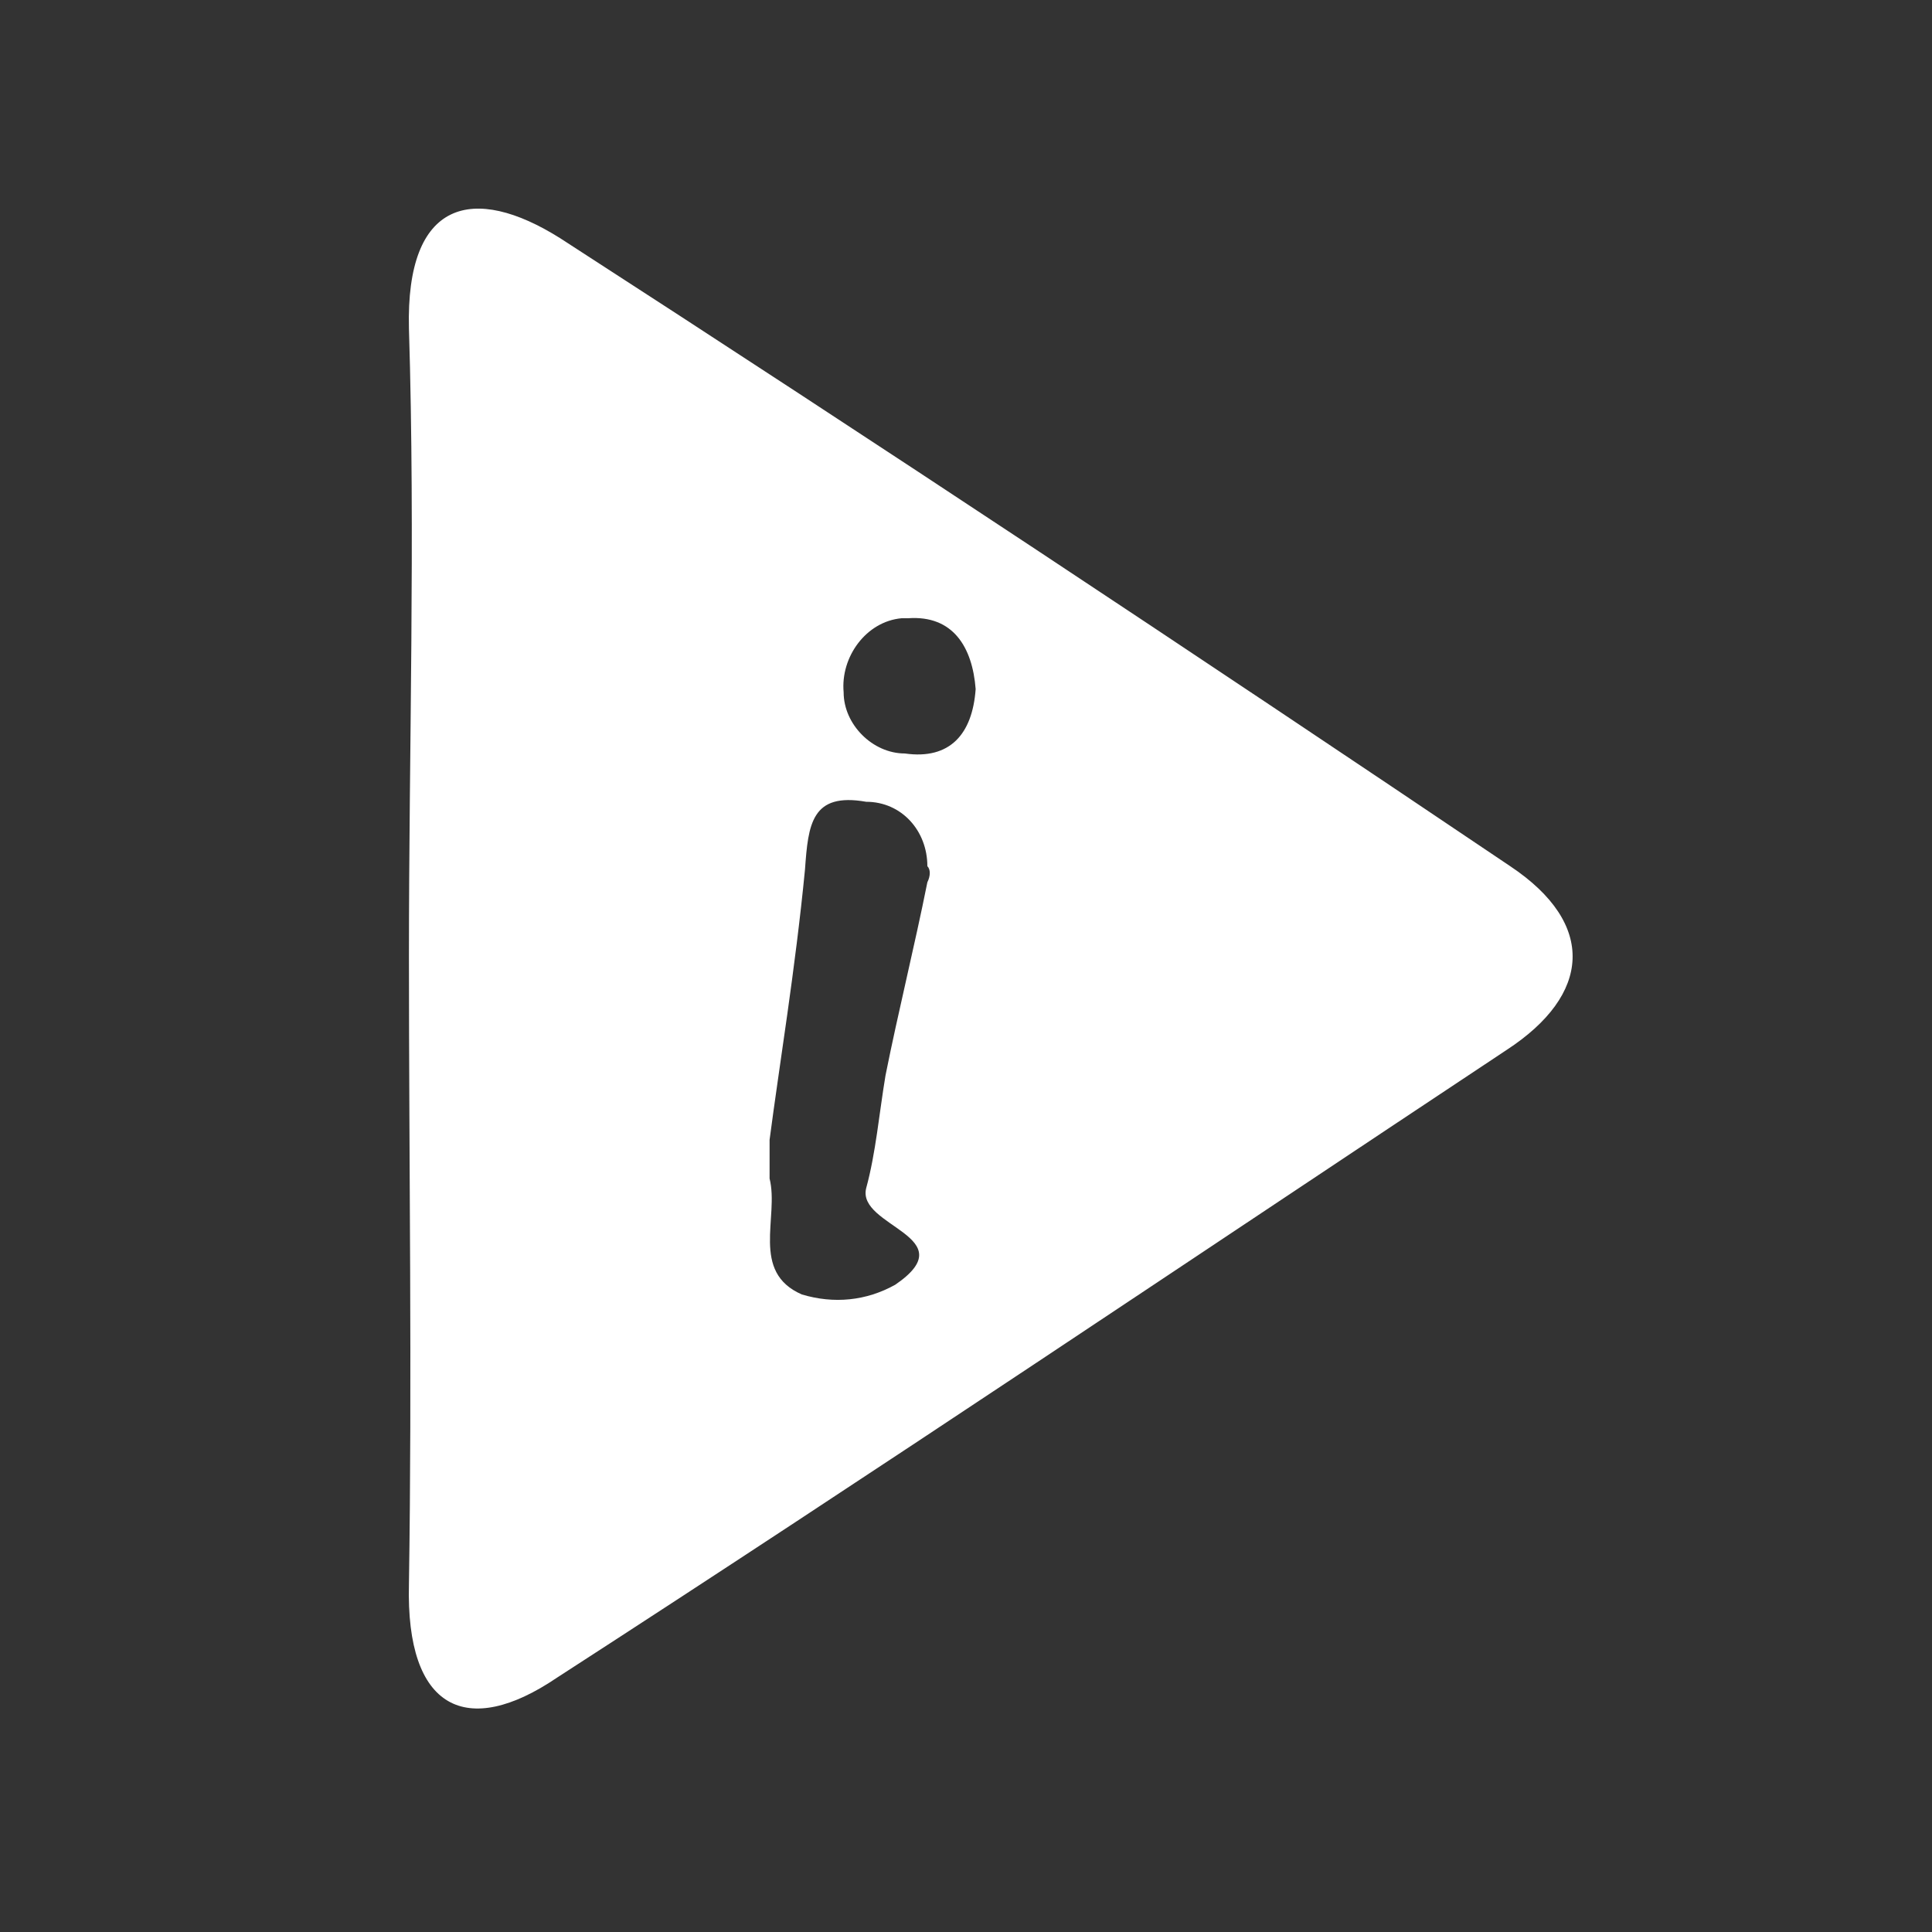 <?xml version="1.0" encoding="utf-8"?>
<!-- Generator: Adobe Illustrator 21.0.0, SVG Export Plug-In . SVG Version: 6.00 Build 0)  -->
<svg version="1.1" id="Layer_1" xmlns="http://www.w3.org/2000/svg" xmlns:xlink="http://www.w3.org/1999/xlink" x="0px" y="0px"
	 viewBox="0 0 60 60" style="enable-background:new 0 0 60 60;" xml:space="preserve">
<rect x="0" y="0" width="60" height="60" fill="#333333" stroke="none"/>
<style type="text/css">
	.st0{fill:#FFFFFF;}
</style>
<title>Artboard 1</title>
<path class="st0" d="M46.9,26.9c-9.8-6.6-19.6-13.1-29.5-19.5c-2.7-1.7-4.8-1.2-4.7,2.8c0.2,6.5,0,13,0,19.5s0.1,13,0,19.5
	c-0.1,3.9,1.8,4.8,4.6,2.9c9.9-6.4,19.7-13,29.5-19.5C49.4,30.9,49.6,28.7,46.9,26.9z M28.8,27.4c-0.4,2-0.9,4-1.3,6
	c-0.2,1.2-0.3,2.4-0.6,3.5c-0.3,1.2,3.1,1.5,0.9,3c-0.9,0.5-1.9,0.6-2.9,0.3c-1.6-0.7-0.7-2.4-1-3.6c0-0.2,0-0.3,0-1.2
	c0.3-2.3,0.8-5.3,1.1-8.4c0.1-1.4,0.2-2.4,1.9-2.1c1.1,0,1.9,0.9,1.9,2C28.9,27,28.9,27.2,28.8,27.4z M28.1,23.4
	c-1,0-1.9-0.9-1.9-1.9c-0.1-1.1,0.7-2.2,1.8-2.3c0.1,0,0.2,0,0.2,0c1.4-0.1,2,0.9,2.1,2.2C30.2,22.8,29.5,23.6,28.1,23.4z"/>
</svg>
